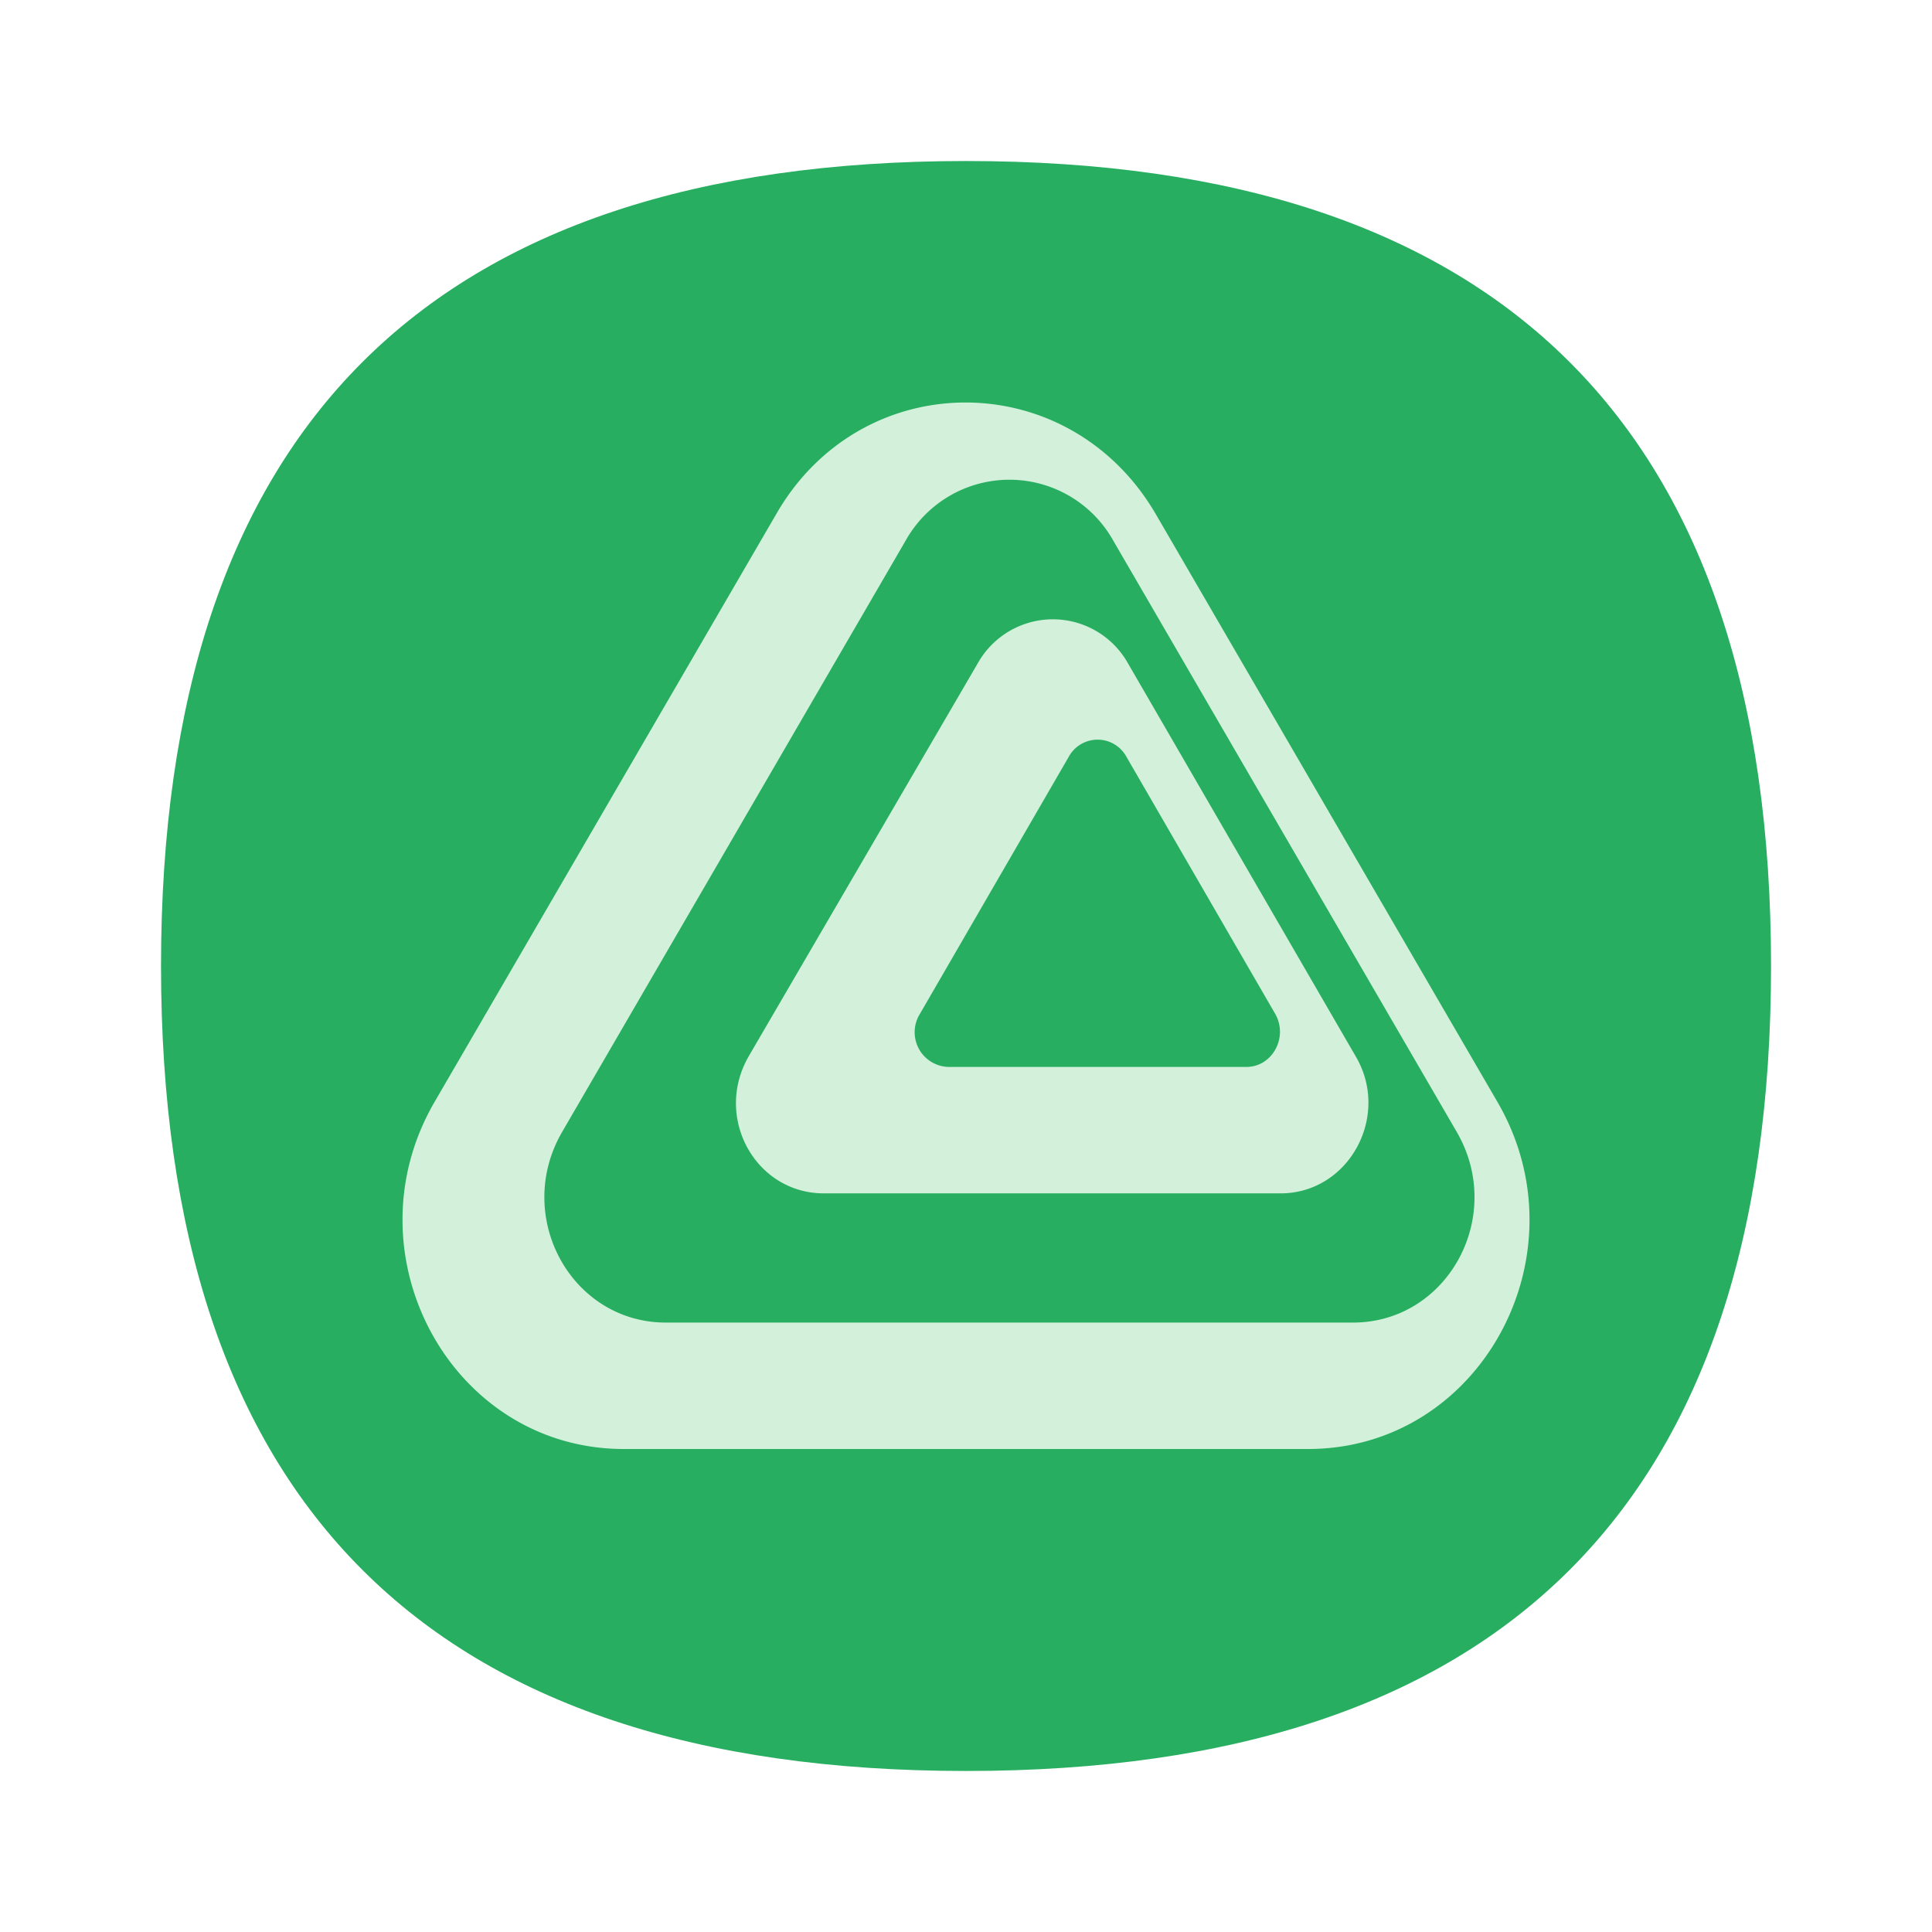 <svg xmlns="http://www.w3.org/2000/svg" width="32" height="32" fill="none" viewBox="0 0 32 32">
  <rect x="0" y="0" width="32" height="32" fill="#333333" stroke="none"/>
  <g clip-path="url(#a)">
    <path fill="#fff" d="M0 0h32v32H0z"/>
    <path fill="#27AE60" d="M29.334 16c0 8.889-4.445 13.333-13.334 13.333S2.667 24.89 2.667 16 7.111 2.667 16 2.667c8.89 0 13.334 4.444 13.334 13.333Z"/>
    <path fill="#D3F1DA" d="m12.861 8.508-5.667 9.75C5.734 20.78 7.477 24 10.333 24h11.334c2.856 0 4.6-3.22 3.139-5.742l-5.667-9.75c-1.439-2.455-4.861-2.455-6.278 0Zm5.58.45 5.69 9.795c.806 1.396-.153 3.153-1.723 3.153H11.03c-1.57 0-2.528-1.756-1.722-3.153l5.69-9.795a1.97 1.97 0 0 1 3.443 0Z"/>
    <path fill="#D3F1DA" d="m16.196 10.984-3.793 6.508c-.588 1.014.11 2.274 1.243 2.274h7.563c1.134 0 1.831-1.283 1.243-2.274l-3.771-6.508a1.426 1.426 0 0 0-2.485 0Zm2.463 1.554 2.463 4.256c.218.383-.044.878-.48.878h-4.926a.575.575 0 0 1-.48-.878l2.464-4.256a.544.544 0 0 1 .959 0Z"/>
  </g>
  <defs>
    <clipPath id="a">
      <path fill="#fff" d="M0 0h32v32H0z"/>
    </clipPath>
  </defs>
</svg>